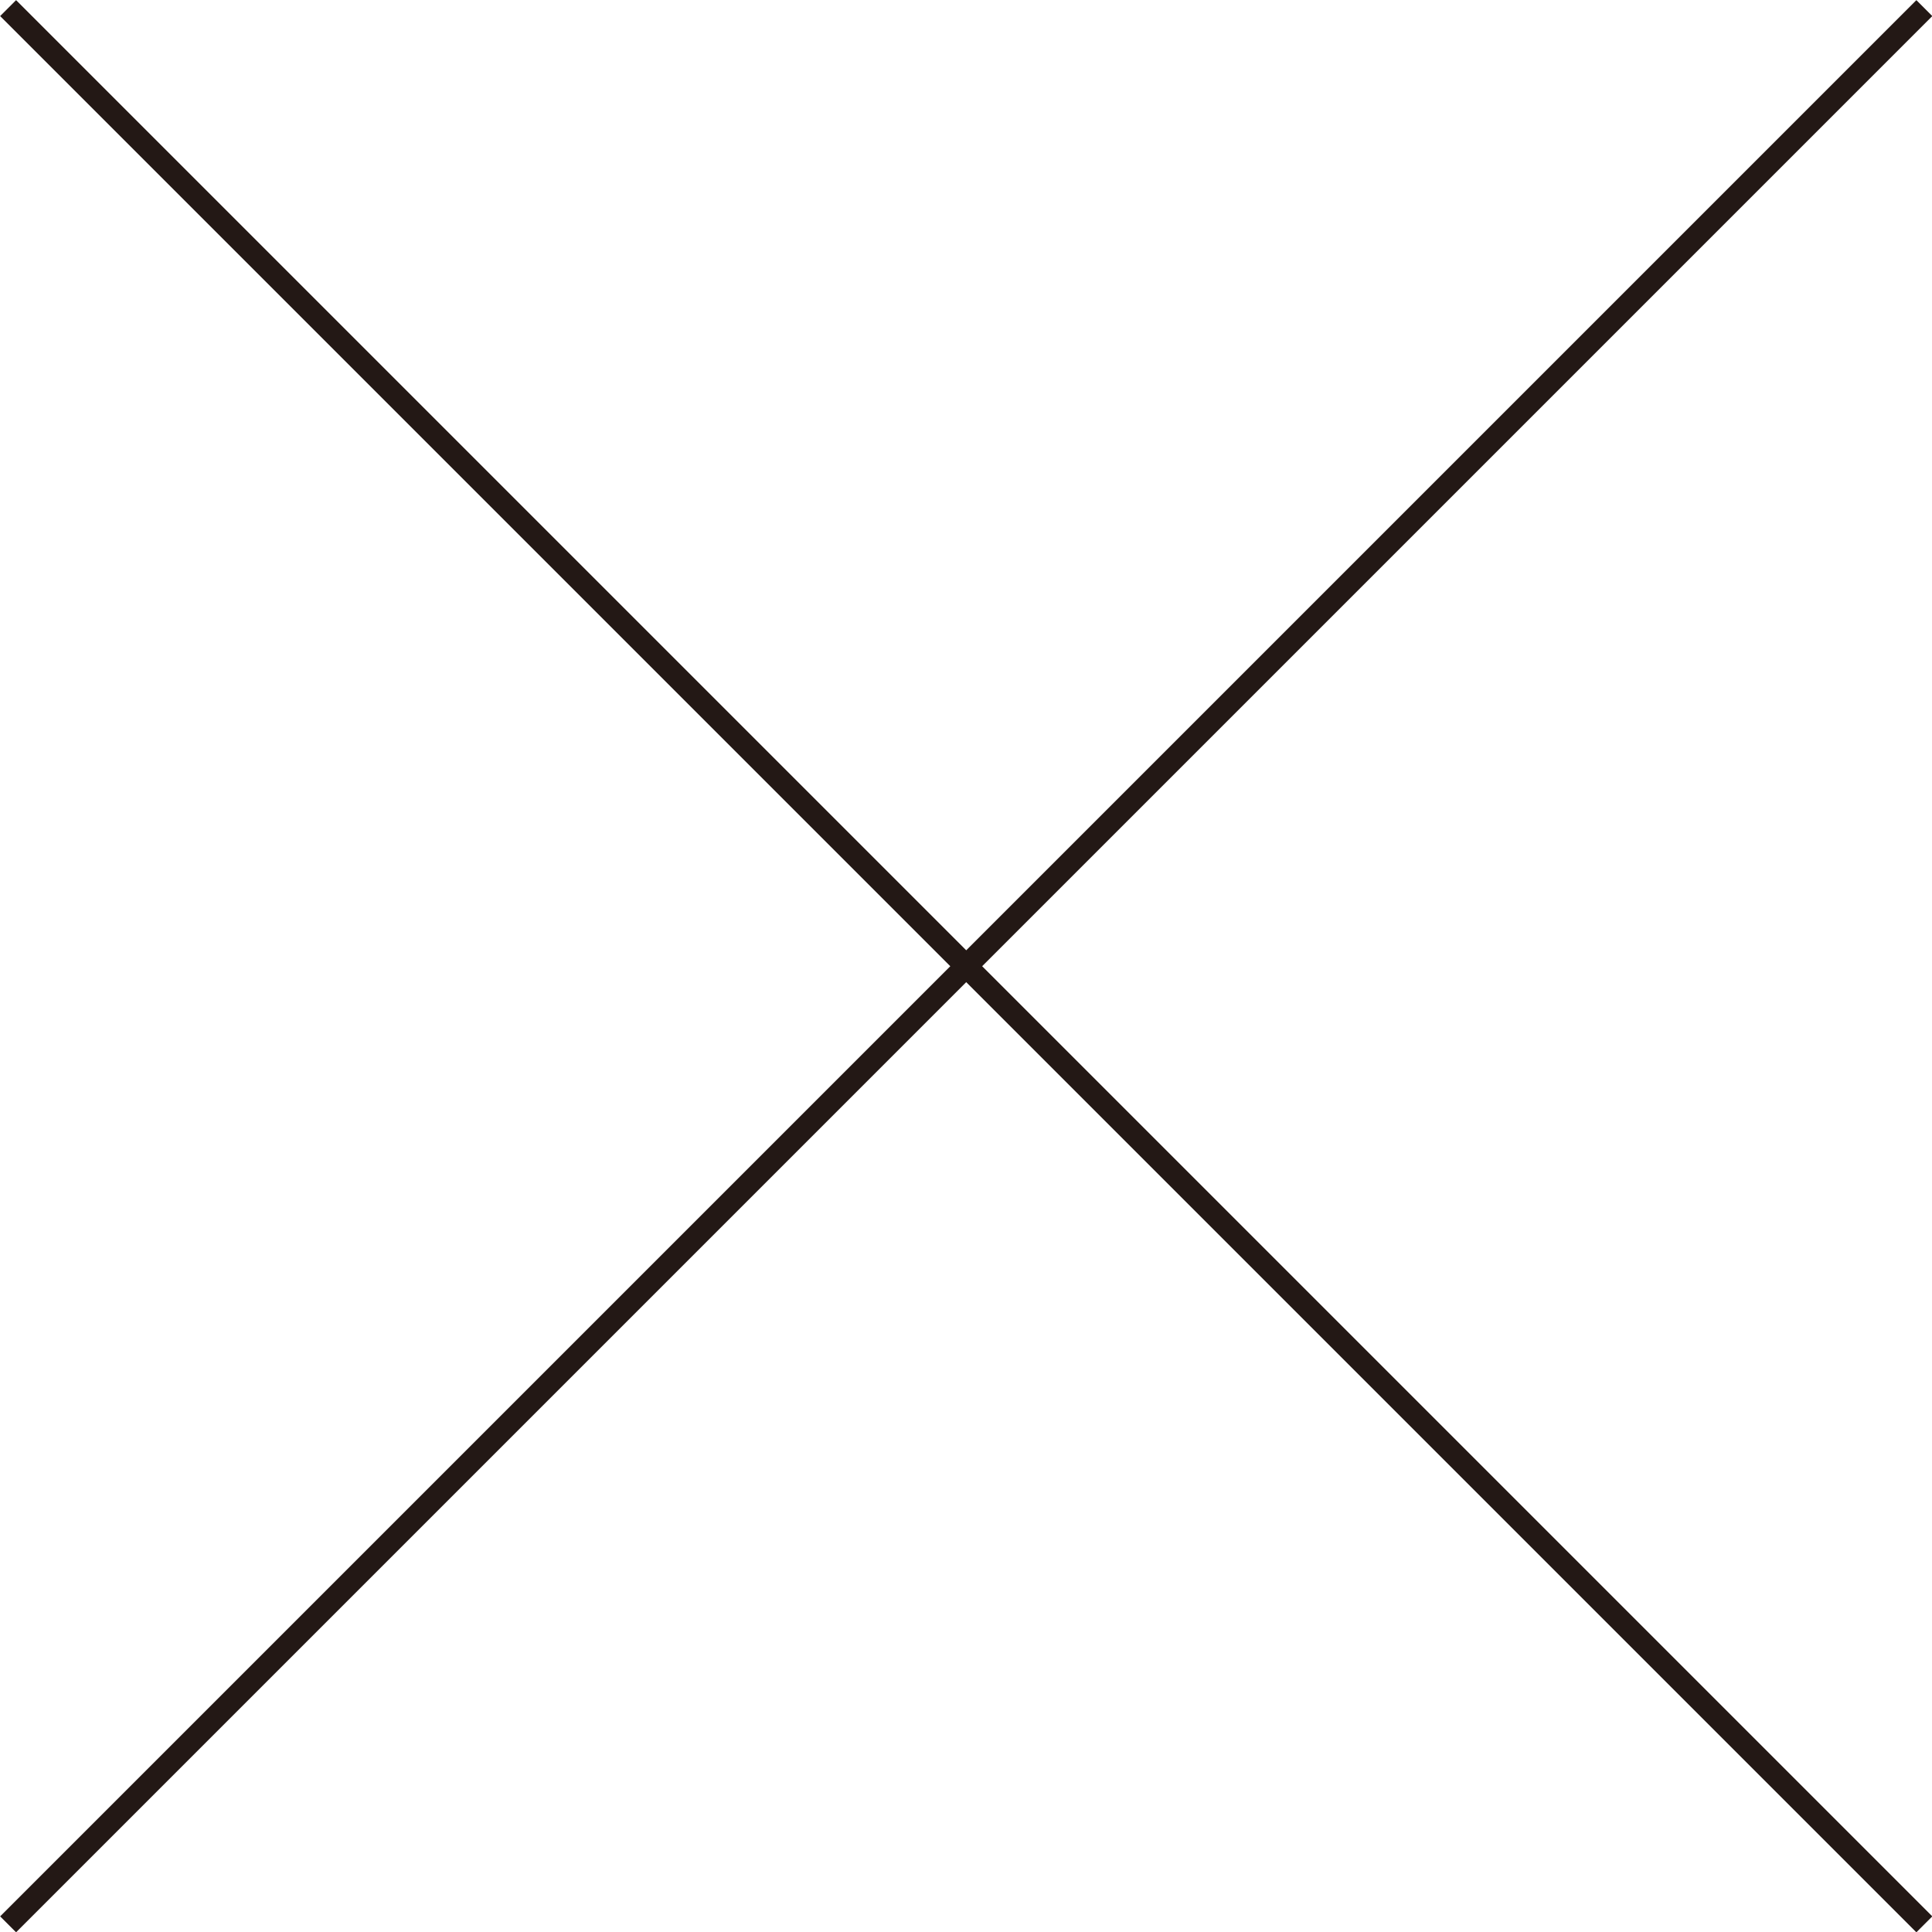 <svg xmlns="http://www.w3.org/2000/svg" viewBox="0 0 42.87 42.87" width="42.87" height="42.87"><defs><style>.cls-1{fill:#f8f9f8;stroke:#231815;stroke-miterlimit:10;stroke-width:0.5px;}</style></defs><title>アセット 1</title><g id="レイヤー_2" data-name="レイヤー 2"><g id="レイアウト"><line class="cls-1" x1="0.18" y1="0.18" x2="42.7" y2="42.7"/><line class="cls-1" x1="42.7" y1="0.18" x2="0.18" y2="42.7"/></g></g></svg>